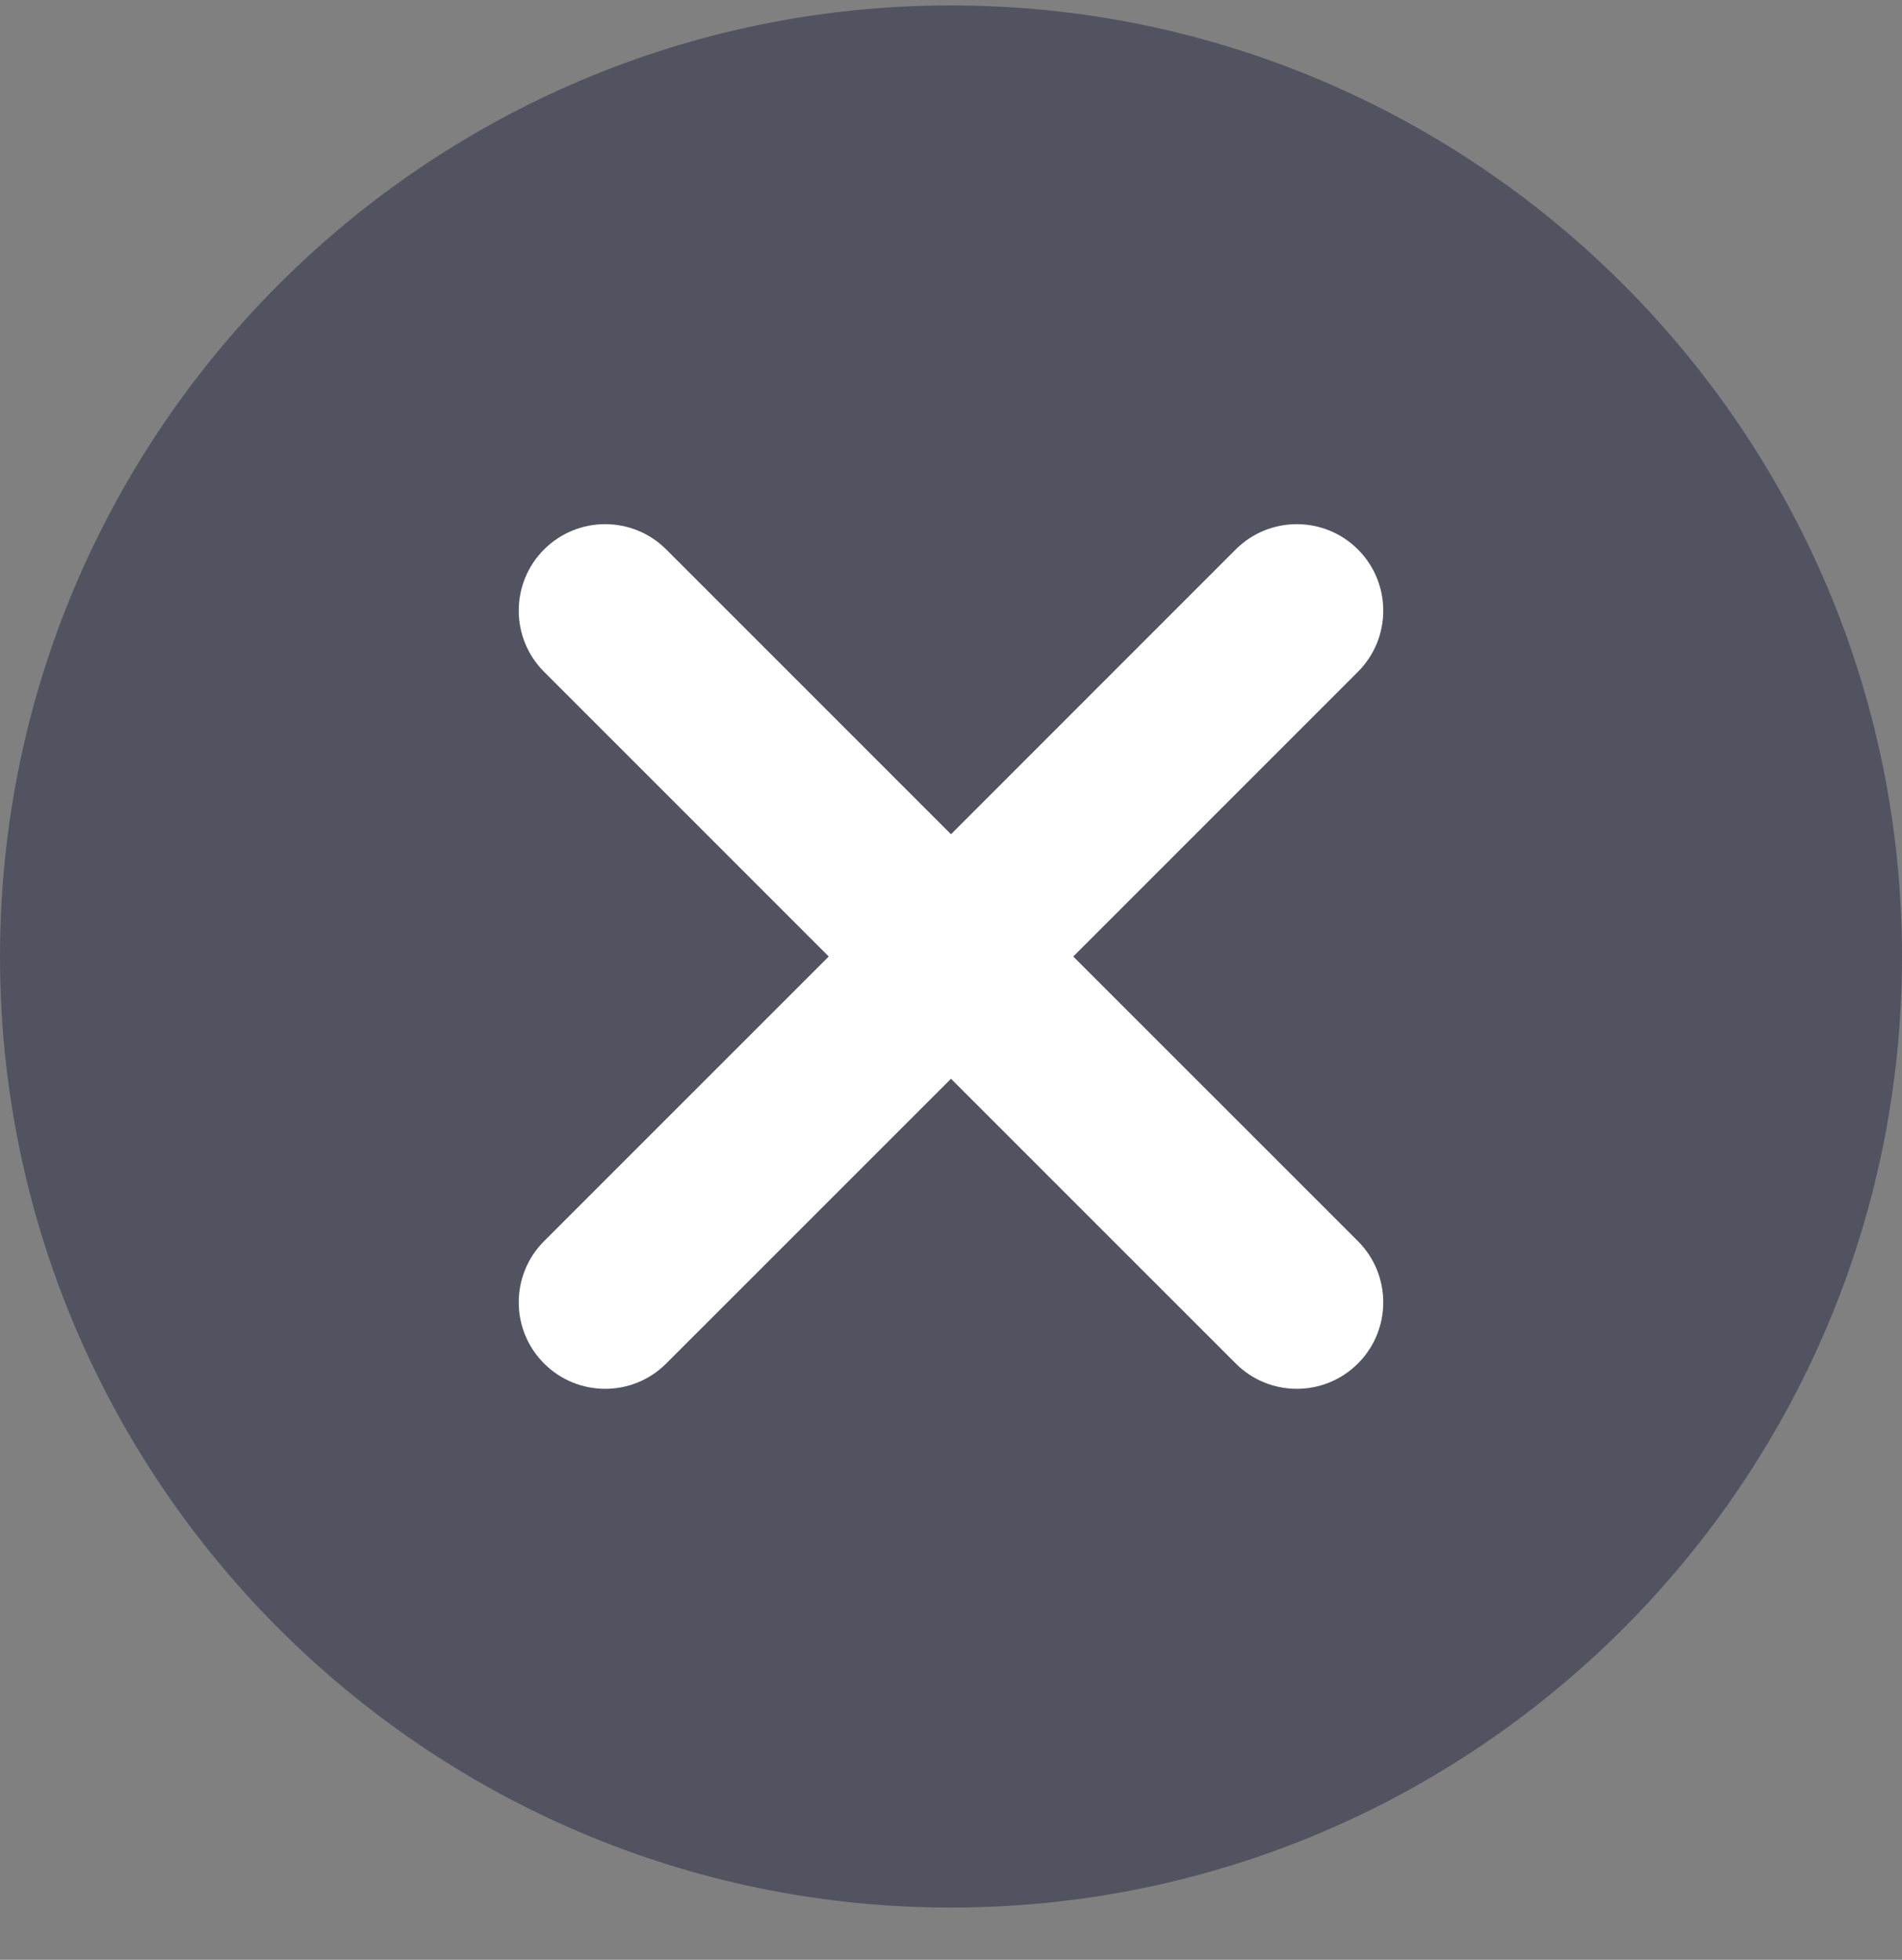<svg xmlns="http://www.w3.org/2000/svg" width="33" height="34" viewBox="0 0 33 34" fill="none"><rect x="0" y="0" width="33" height="34" fill="#808080" stroke="none"/><path d="M16.5 0.094C7.402 0.094 0 7.496 0 16.594C0 25.692 7.402 33.094 16.5 33.094C25.598 33.094 33 25.692 33 16.594C33 7.496 25.598 0.094 16.5 0.094Z" fill="#525361"></path><path d="M23.561 21.533C24.146 22.119 24.146 23.069 23.561 23.654C23.268 23.947 22.884 24.094 22.5 24.094C22.116 24.094 21.732 23.947 21.439 23.654L16.5 18.715L11.56 23.654C11.268 23.947 10.884 24.094 10.5 24.094C10.116 24.094 9.732 23.947 9.439 23.654C8.854 23.069 8.854 22.119 9.439 21.533L14.379 16.594L9.439 11.654C8.854 11.069 8.854 10.119 9.439 9.533C10.025 8.947 10.975 8.947 11.56 9.533L16.5 14.473L21.439 9.533C22.025 8.947 22.975 8.947 23.561 9.533C24.146 10.119 24.146 11.069 23.561 11.654L18.621 16.594L23.561 21.533Z" fill="white"></path></svg>